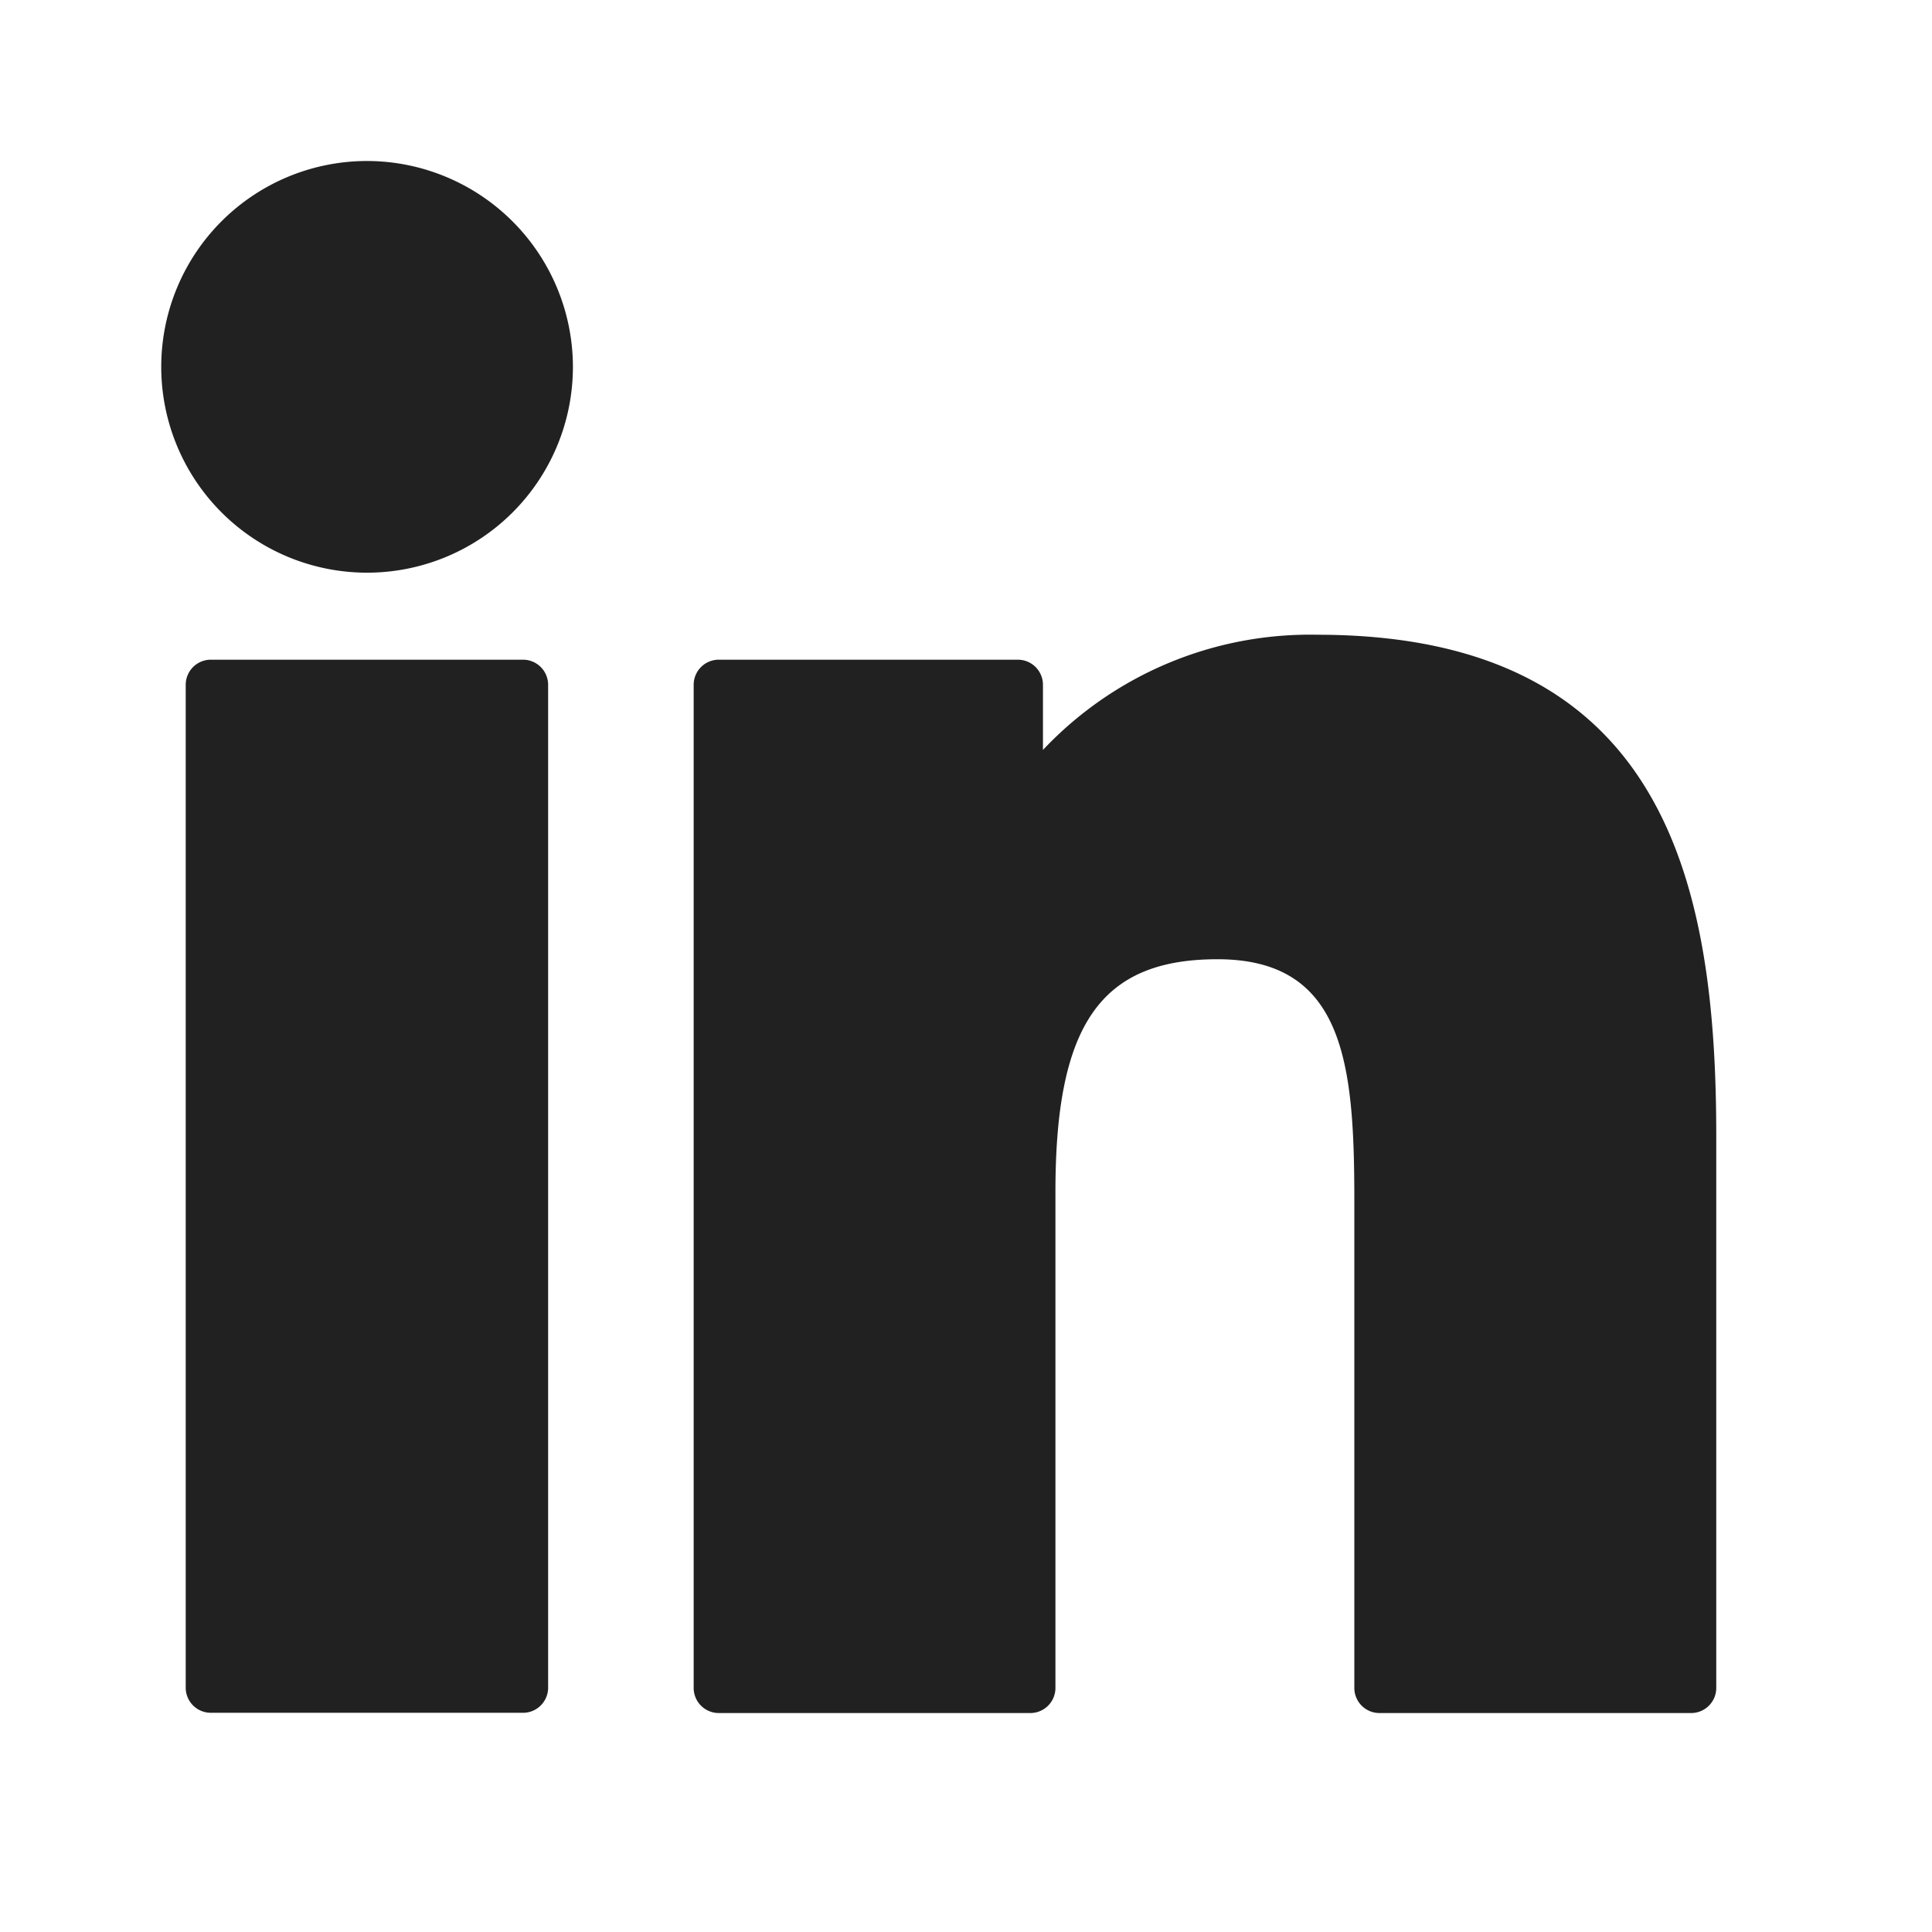 <svg id="icon_linkedin_24px" xmlns="http://www.w3.org/2000/svg" width="24" height="24" viewBox="0 0 24 24">
  <g id="XMLID_801_" transform="translate(2 1.659)">
    <path id="XMLID_802_" d="M9.117,99.73H5.239a.312.312,0,0,0-.312.312V112.5a.312.312,0,0,0,.312.312H9.117a.312.312,0,0,0,.312-.312V100.042A.312.312,0,0,0,9.117,99.73Z" transform="translate(-4.62 -93.194)" fill="rgba(0,0,0,0.87)"/>
    <path id="XMLID_803_" d="M2.56.341A2.557,2.557,0,1,0,5.117,2.9,2.561,2.561,0,0,0,2.56.341Z" fill="rgba(0,0,0,0.87)"/>
    <path id="XMLID_804_" d="M113.922,94.761a4.556,4.556,0,0,0-3.408,1.431v-.809a.312.312,0,0,0-.312-.312h-3.715a.312.312,0,0,0-.312.312v12.461a.312.312,0,0,0,.312.312h3.87a.312.312,0,0,0,.312-.312v-6.165c0-2.078.564-2.887,2.013-2.887,1.577,0,1.7,1.3,1.7,2.994v6.058a.312.312,0,0,0,.312.312h3.872a.312.312,0,0,0,.312-.312v-6.835C118.88,97.919,118.291,94.761,113.922,94.761Z" transform="translate(-99.558 -88.535)" fill="rgba(0,0,0,0.87)"/>
  </g>
  <rect id="Rectangle_1725" data-name="Rectangle 1725" width="24" height="24" fill="none"/>
</svg>
